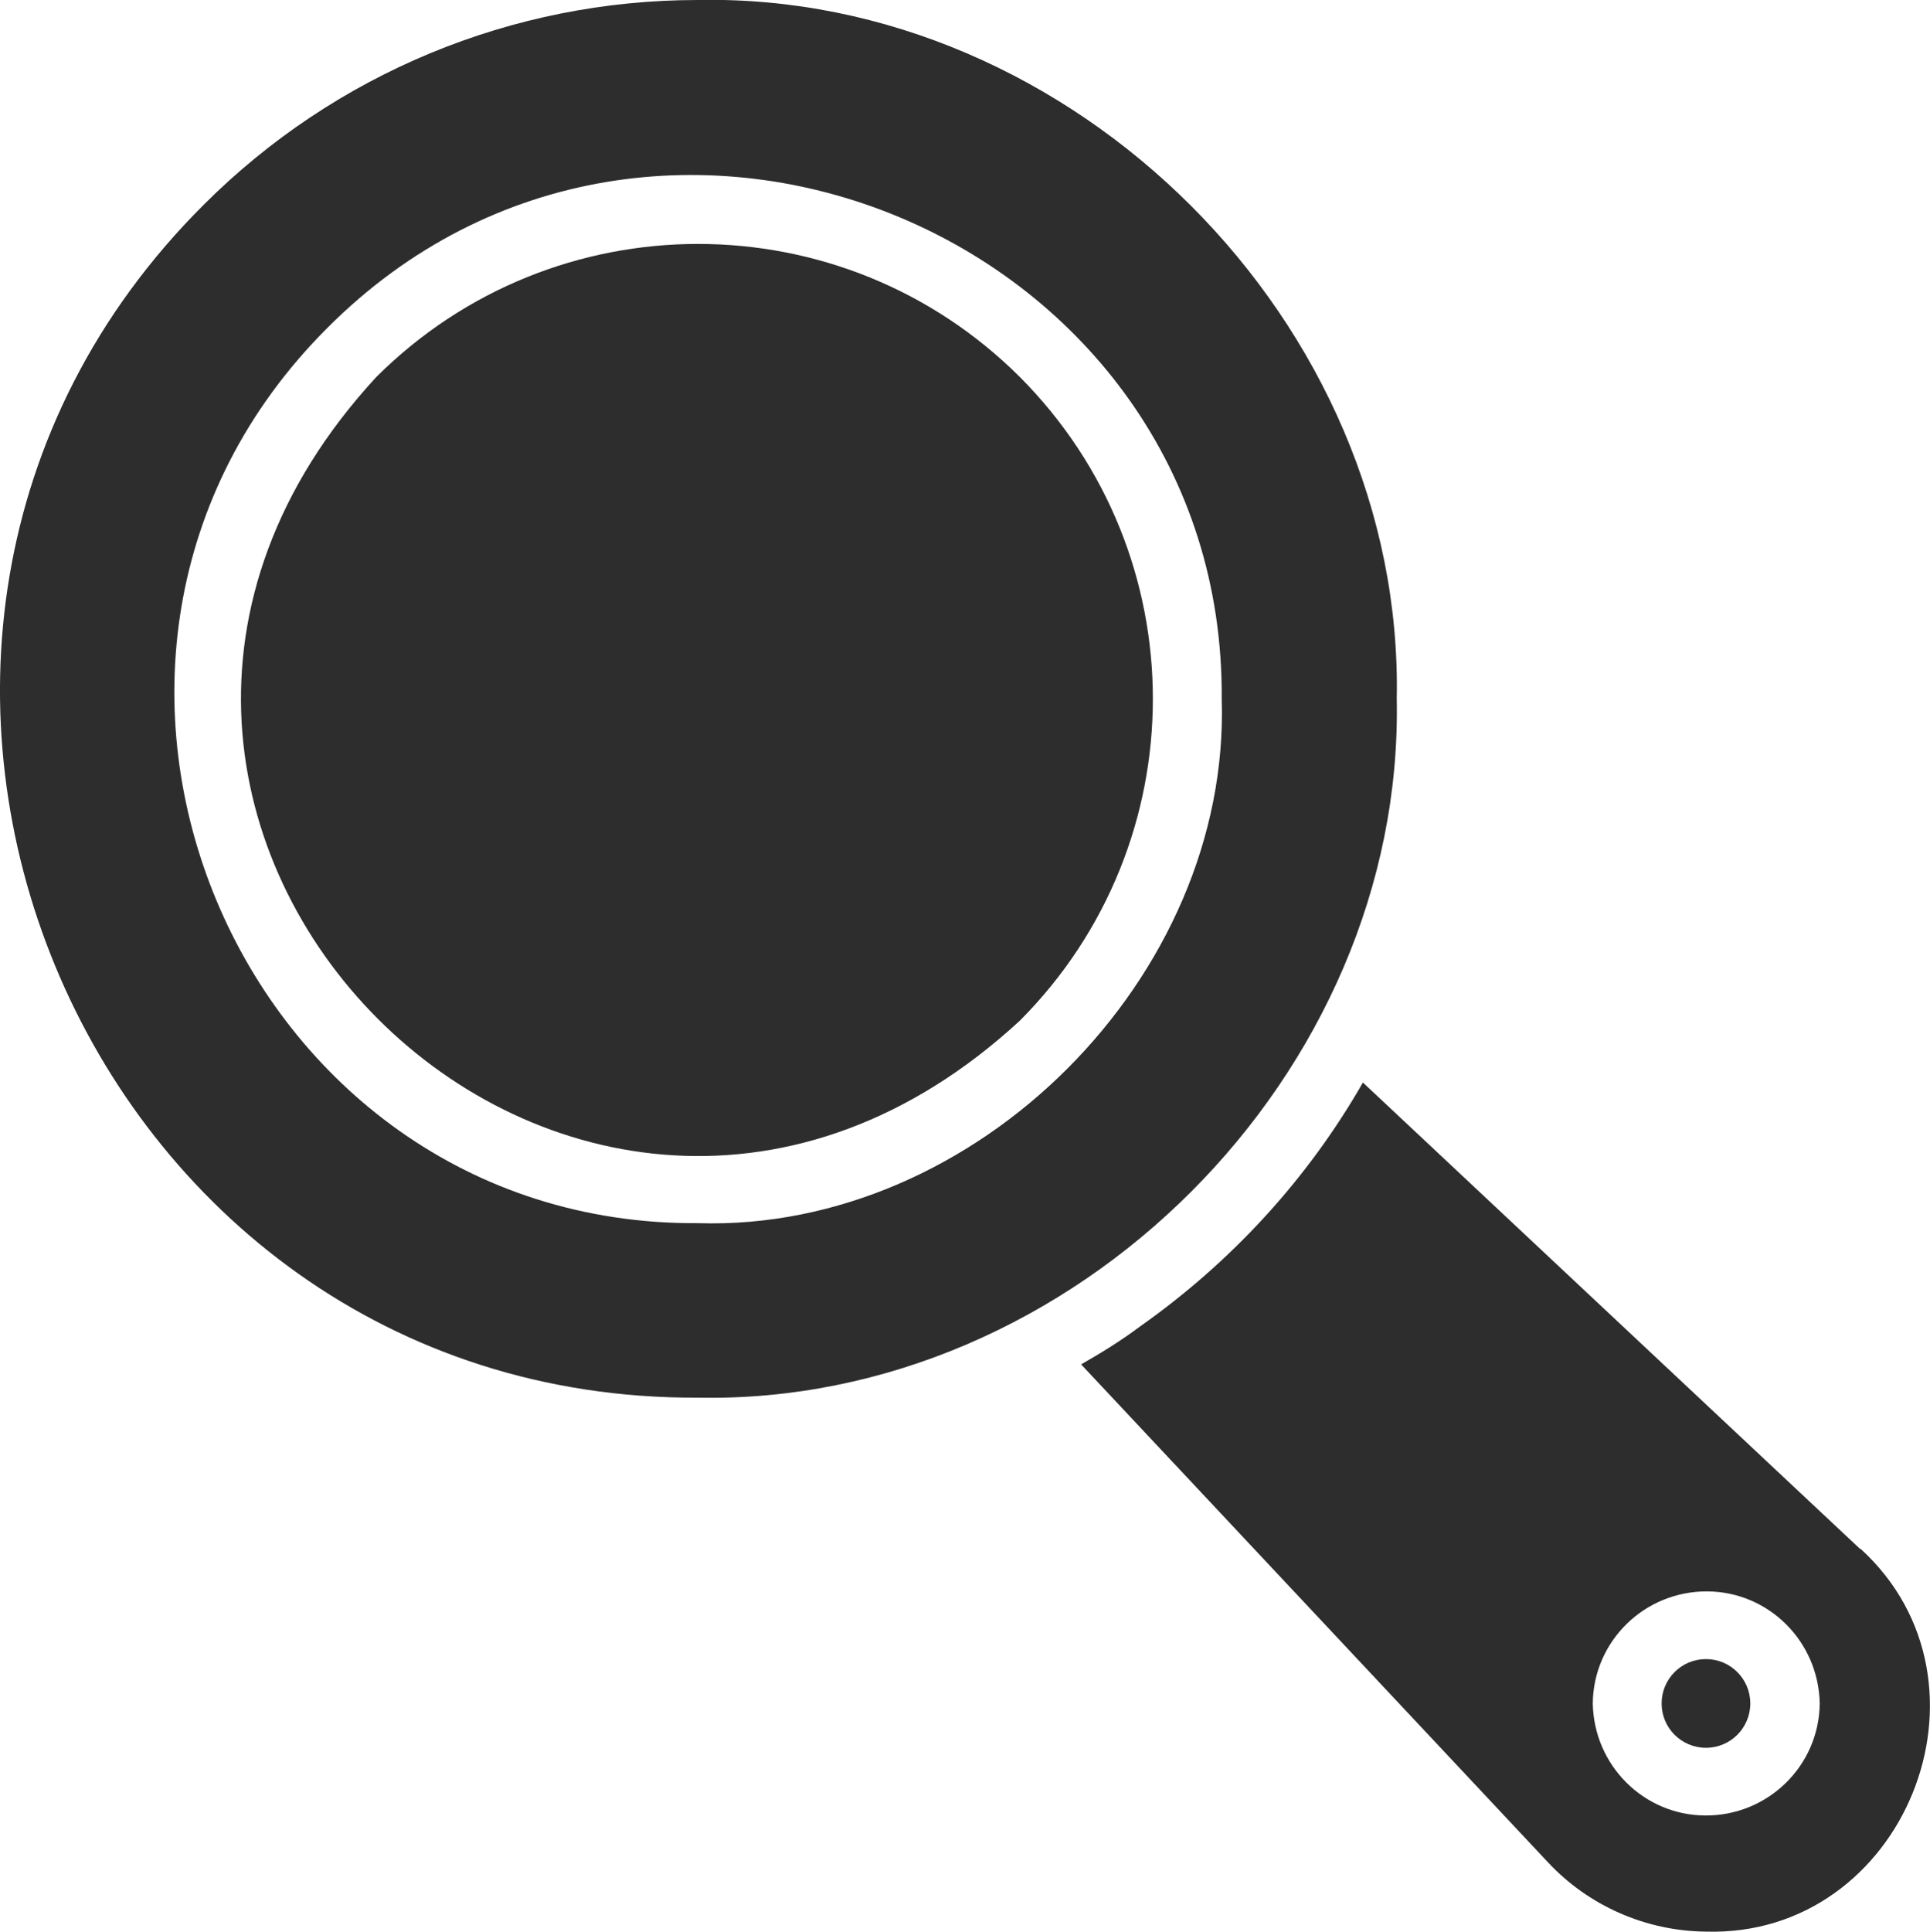 <?xml version="1.0" encoding="UTF-8"?><svg xmlns="http://www.w3.org/2000/svg" viewBox="0 0 33.08 33.1"><g id="a"/><g id="b"><g id="c"><g><path d="M23.94,11.98C24.07,5.54,18.4-.13,11.96,0,8.78,0,5.74,1.26,3.49,3.51-4,10.98,1.37,24,11.96,23.95c6.44,.13,12.11-5.54,11.98-11.98h0Zm-11.98,8.98C4.07,21.01-.04,11.26,5.61,5.62,11.24-.03,21,4.08,20.94,11.98c.15,4.76-4.21,9.13-8.98,8.98Z" style="fill:#2d2d2d;"/><path d="M17.48,6.46c-3.05-3.04-7.98-3.04-11.03,0-7.02,7.61,3.42,18.05,11.03,11.03,3.04-3.05,3.04-7.98,0-11.03Z" style="fill:#2d2d2d;"/><path d="M29.24,28.43c-.42,0-.76,.34-.76,.76,0,.42,.34,.76,.76,.76,.42,0,.76-.34,.76-.76,0-.42-.34-.76-.76-.76Z" style="fill:#2d2d2d;"/><path d="M31.89,26.55l-8.53-8c-.95,1.66-2.26,3.08-3.82,4.18-.32,.24-.66,.45-1.01,.65l8,8.53c.7,.75,1.68,1.18,2.71,1.19,3.4,.1,5.17-4.26,2.65-6.56h0Zm-4.59,2.64c.01-1.07,.89-1.93,1.97-1.92,1.05,.01,1.9,.86,1.92,1.92-.01,1.07-.89,1.93-1.97,1.92-1.05-.01-1.9-.86-1.92-1.92Z" style="fill:#2d2d2d;"/></g></g></g></svg>